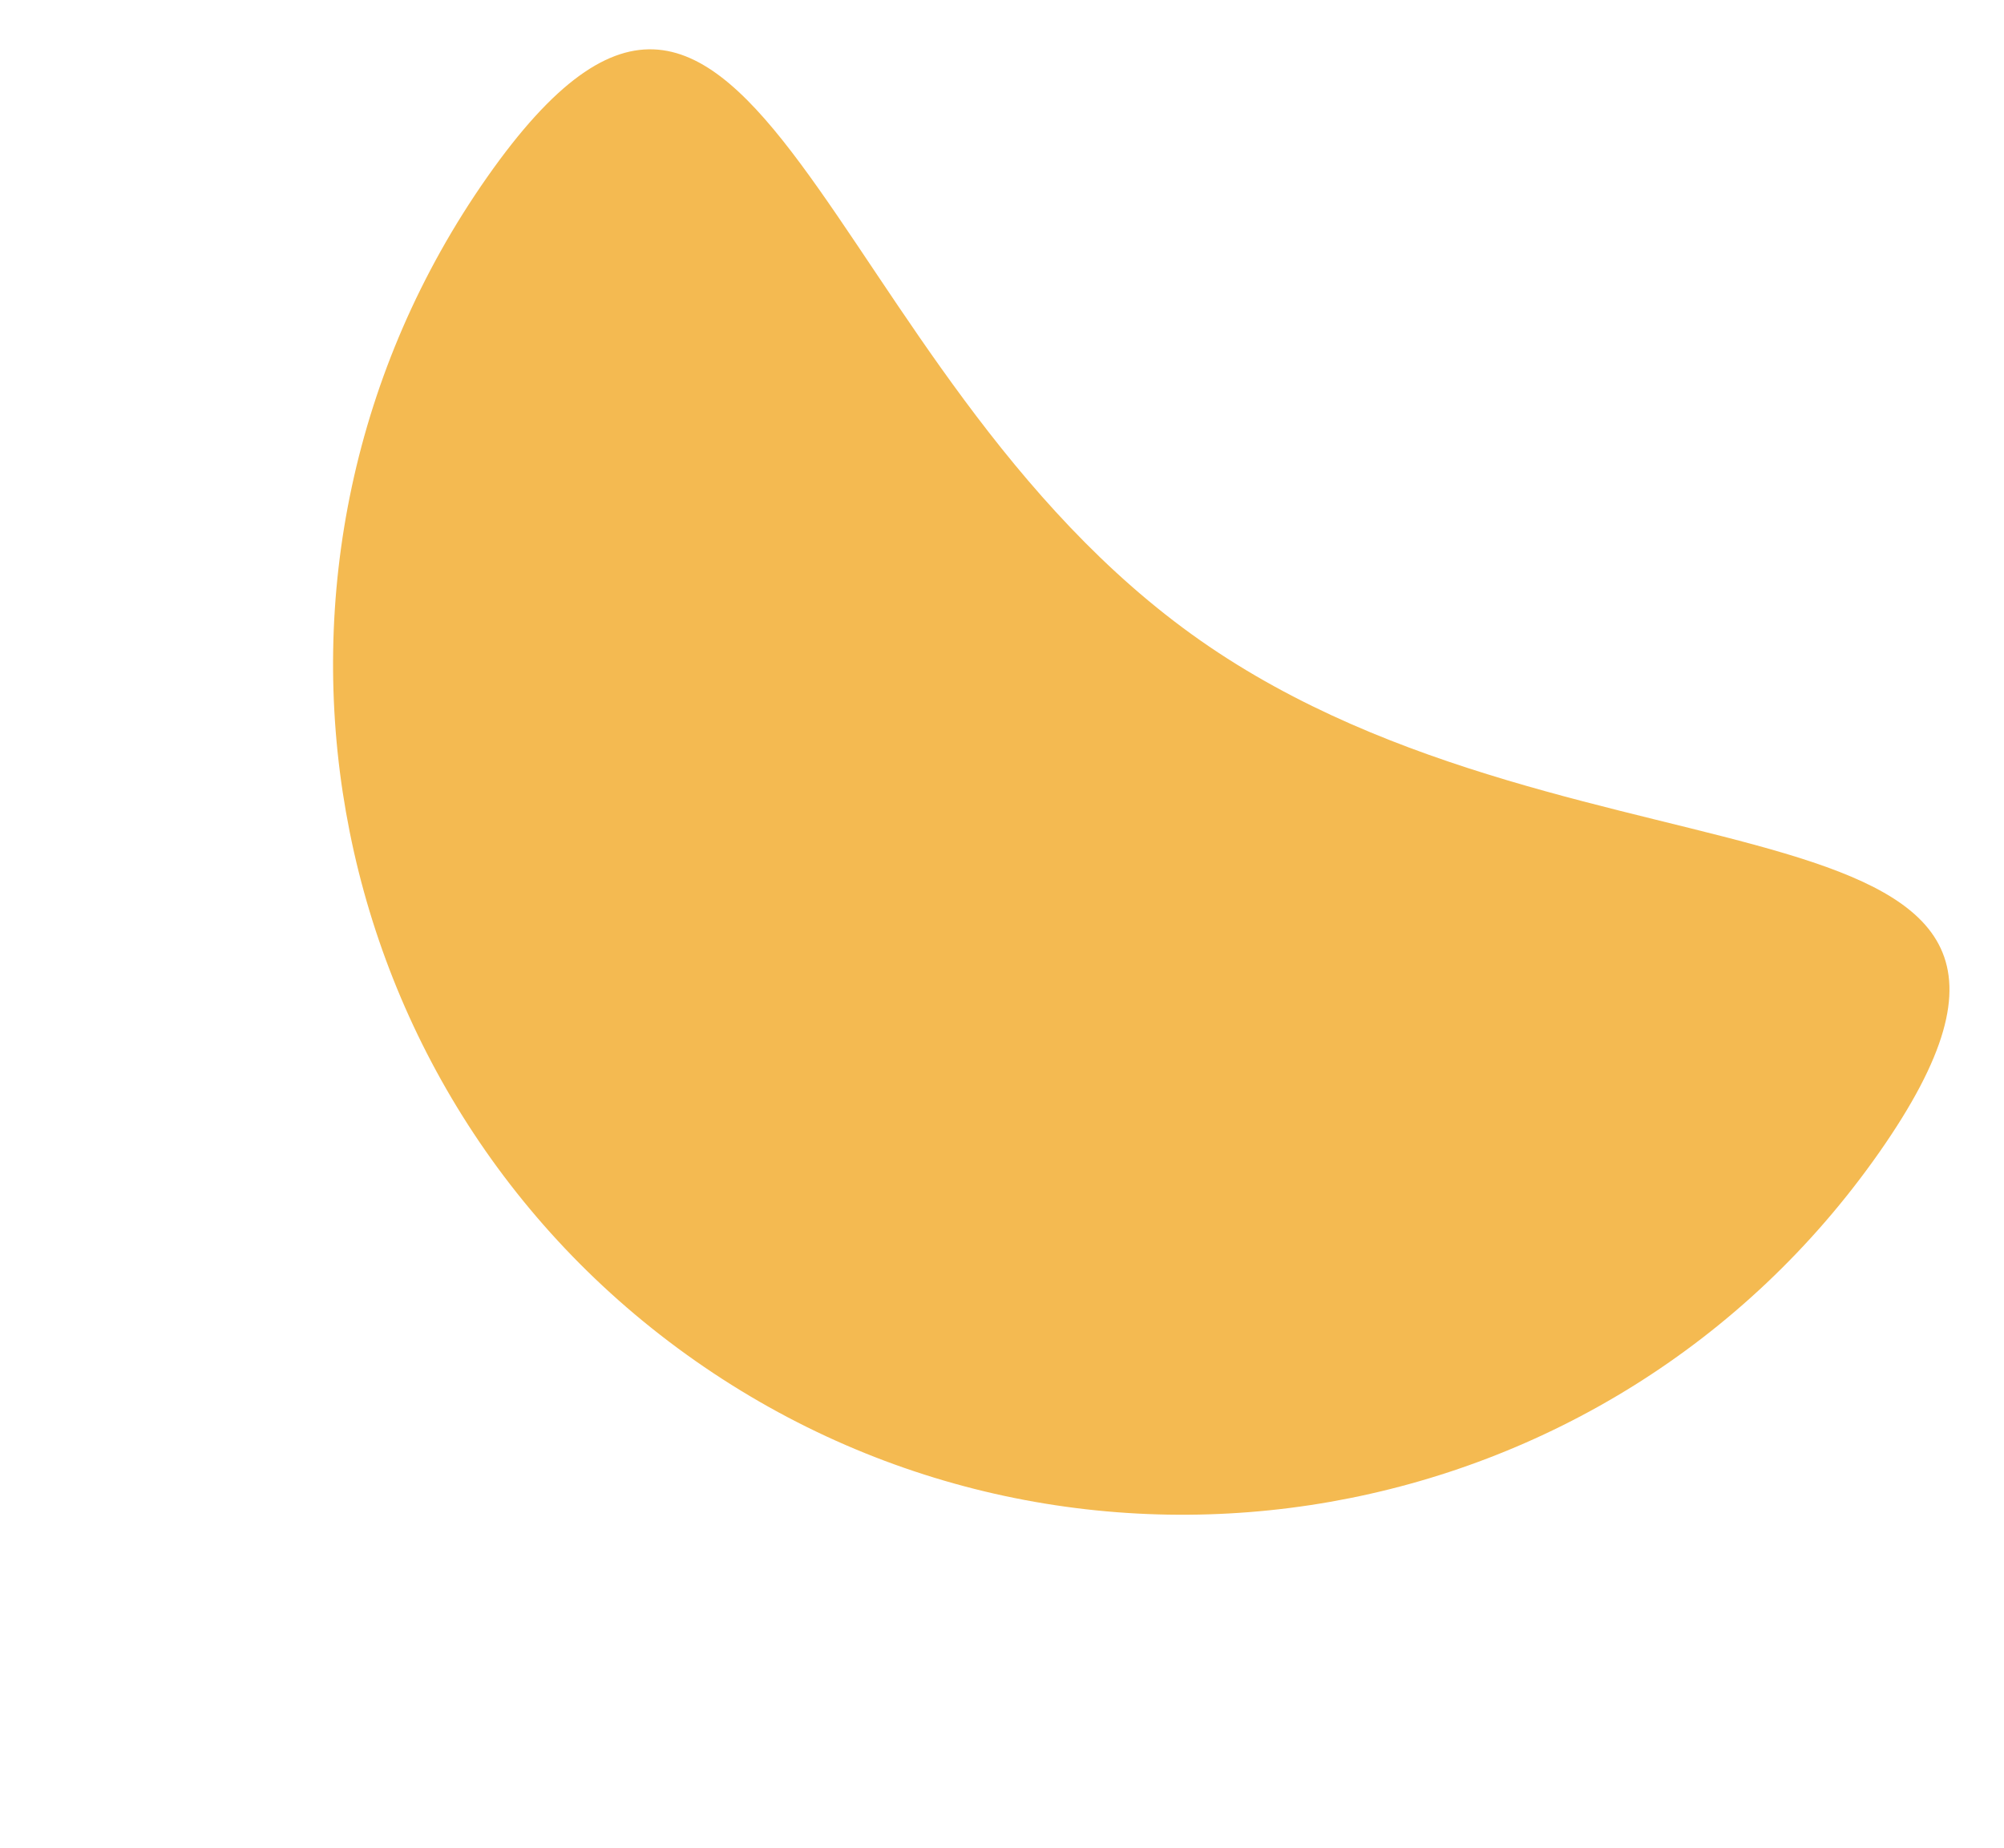 <?xml version="1.0" encoding="utf-8"?>
<!-- Generator: Adobe Illustrator 15.1.0, SVG Export Plug-In . SVG Version: 6.00 Build 0)  -->
<!DOCTYPE svg PUBLIC "-//W3C//DTD SVG 1.1//EN" "http://www.w3.org/Graphics/SVG/1.1/DTD/svg11.dtd">
<svg version="1.1" id="レイヤー_1" xmlns="http://www.w3.org/2000/svg" xmlns:xlink="http://www.w3.org/1999/xlink" x="0px"
	 y="0px" width="414.872px" height="382.682px" viewBox="0 0 414.872 382.682" enable-background="new 0 0 414.872 382.682"
	 xml:space="preserve">
<path id="Path_95" fill="#F4BA51" d="M248.485,132.614c79.578,55.773,196.297,26.494,140.523,106.073
	c-55.771,79.577-165.496,98.875-245.074,43.103c-79.578-55.773-98.876-165.497-43.103-245.075
	C156.604-42.865,168.907,76.841,248.485,132.614z"/>
</svg>
